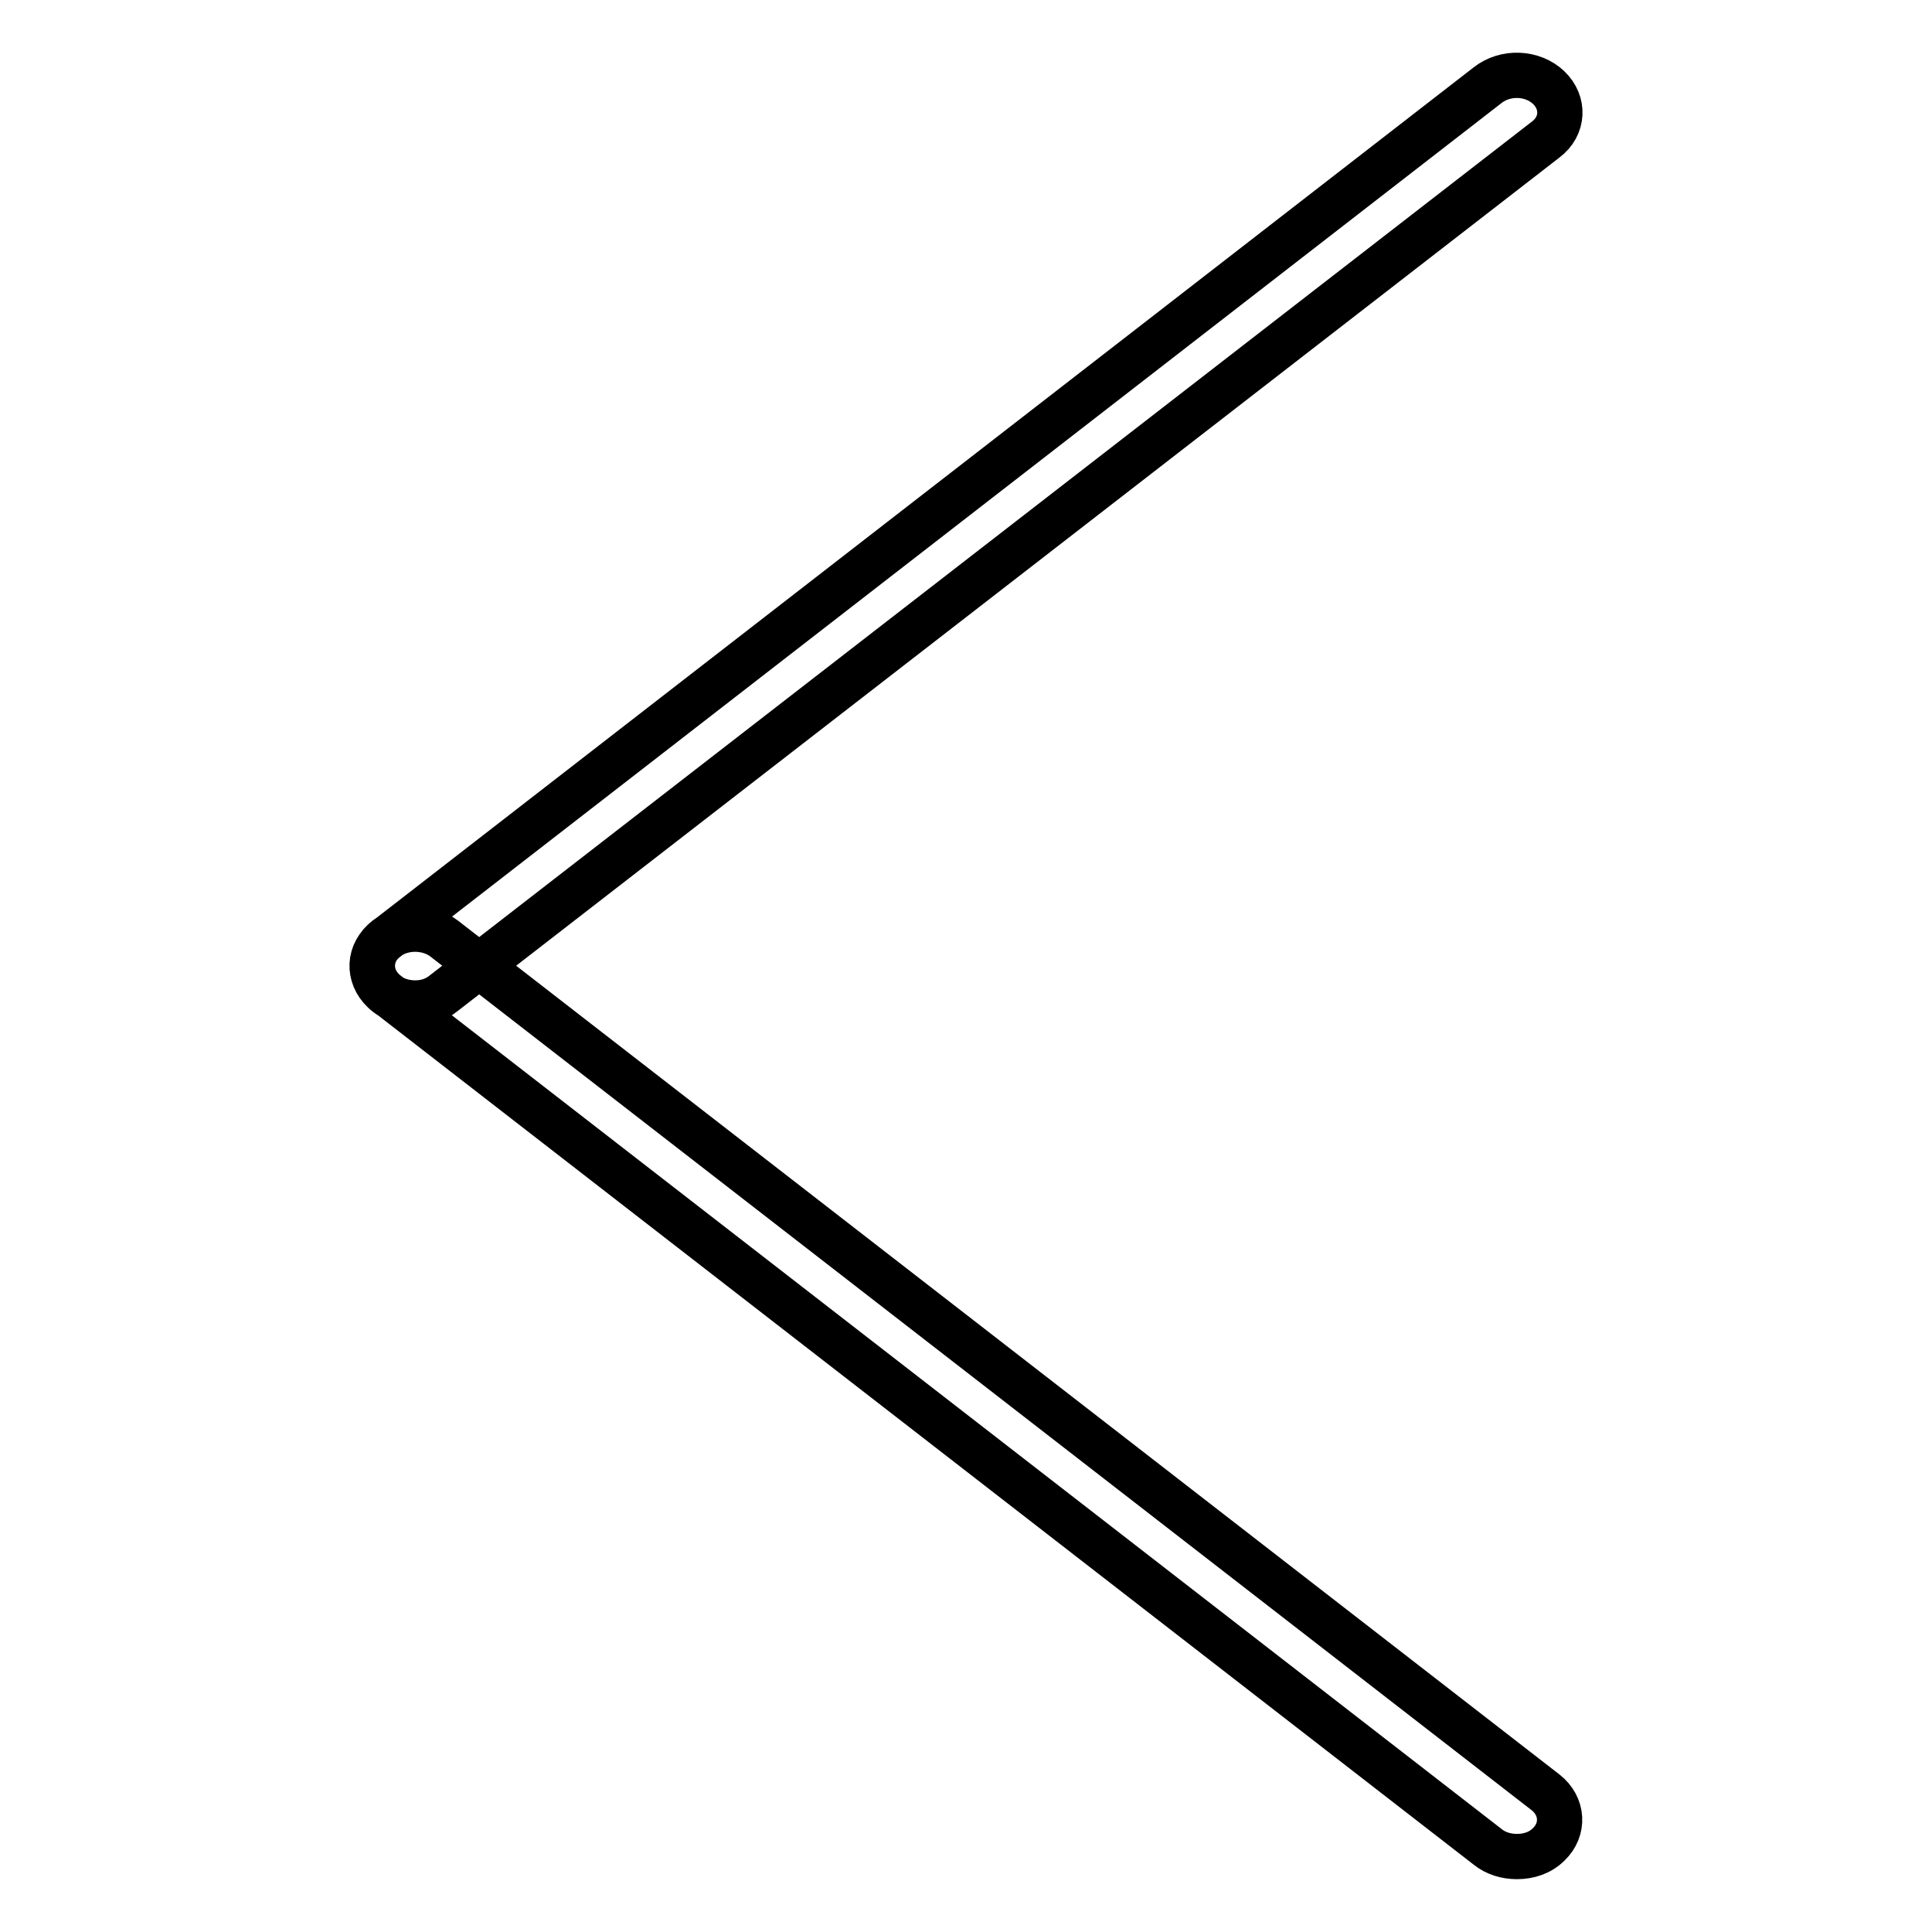 <?xml version="1.0" encoding="utf-8"?>
<!-- Svg Vector Icons : http://www.onlinewebfonts.com/icon -->
<!DOCTYPE svg PUBLIC "-//W3C//DTD SVG 1.1//EN" "http://www.w3.org/Graphics/SVG/1.1/DTD/svg11.dtd">
<svg version="1.1" xmlns="http://www.w3.org/2000/svg" xmlns:xlink="http://www.w3.org/1999/xlink" x="0px" y="0px" viewBox="0 0 256 256" enable-background="new 0 0 256 256" xml:space="preserve">
<g> <path stroke-width="6" fill-opacity="0" stroke="#000000"  d="M55,132.9c1.4,0,2.7-0.4,3.8-1.3L204.8,18.5c2.4-1.8,2.5-4.9,0.4-6.9c-2.1-2-5.7-2.2-8.1-0.3L51.2,124.4 c-2.4,1.8-2.5,4.9-0.4,6.9C51.9,132.4,53.5,132.9,55,132.9 M201,246c1.6,0,3.1-0.5,4.2-1.6c2.1-2,1.9-5.1-0.4-6.9L58.9,124.4 c-2.3-1.8-6-1.7-8.1,0.3c-2.1,2-1.9,5.1,0.4,6.9l145.9,113.1C198.2,245.6,199.6,246,201,246"/></g>
</svg>